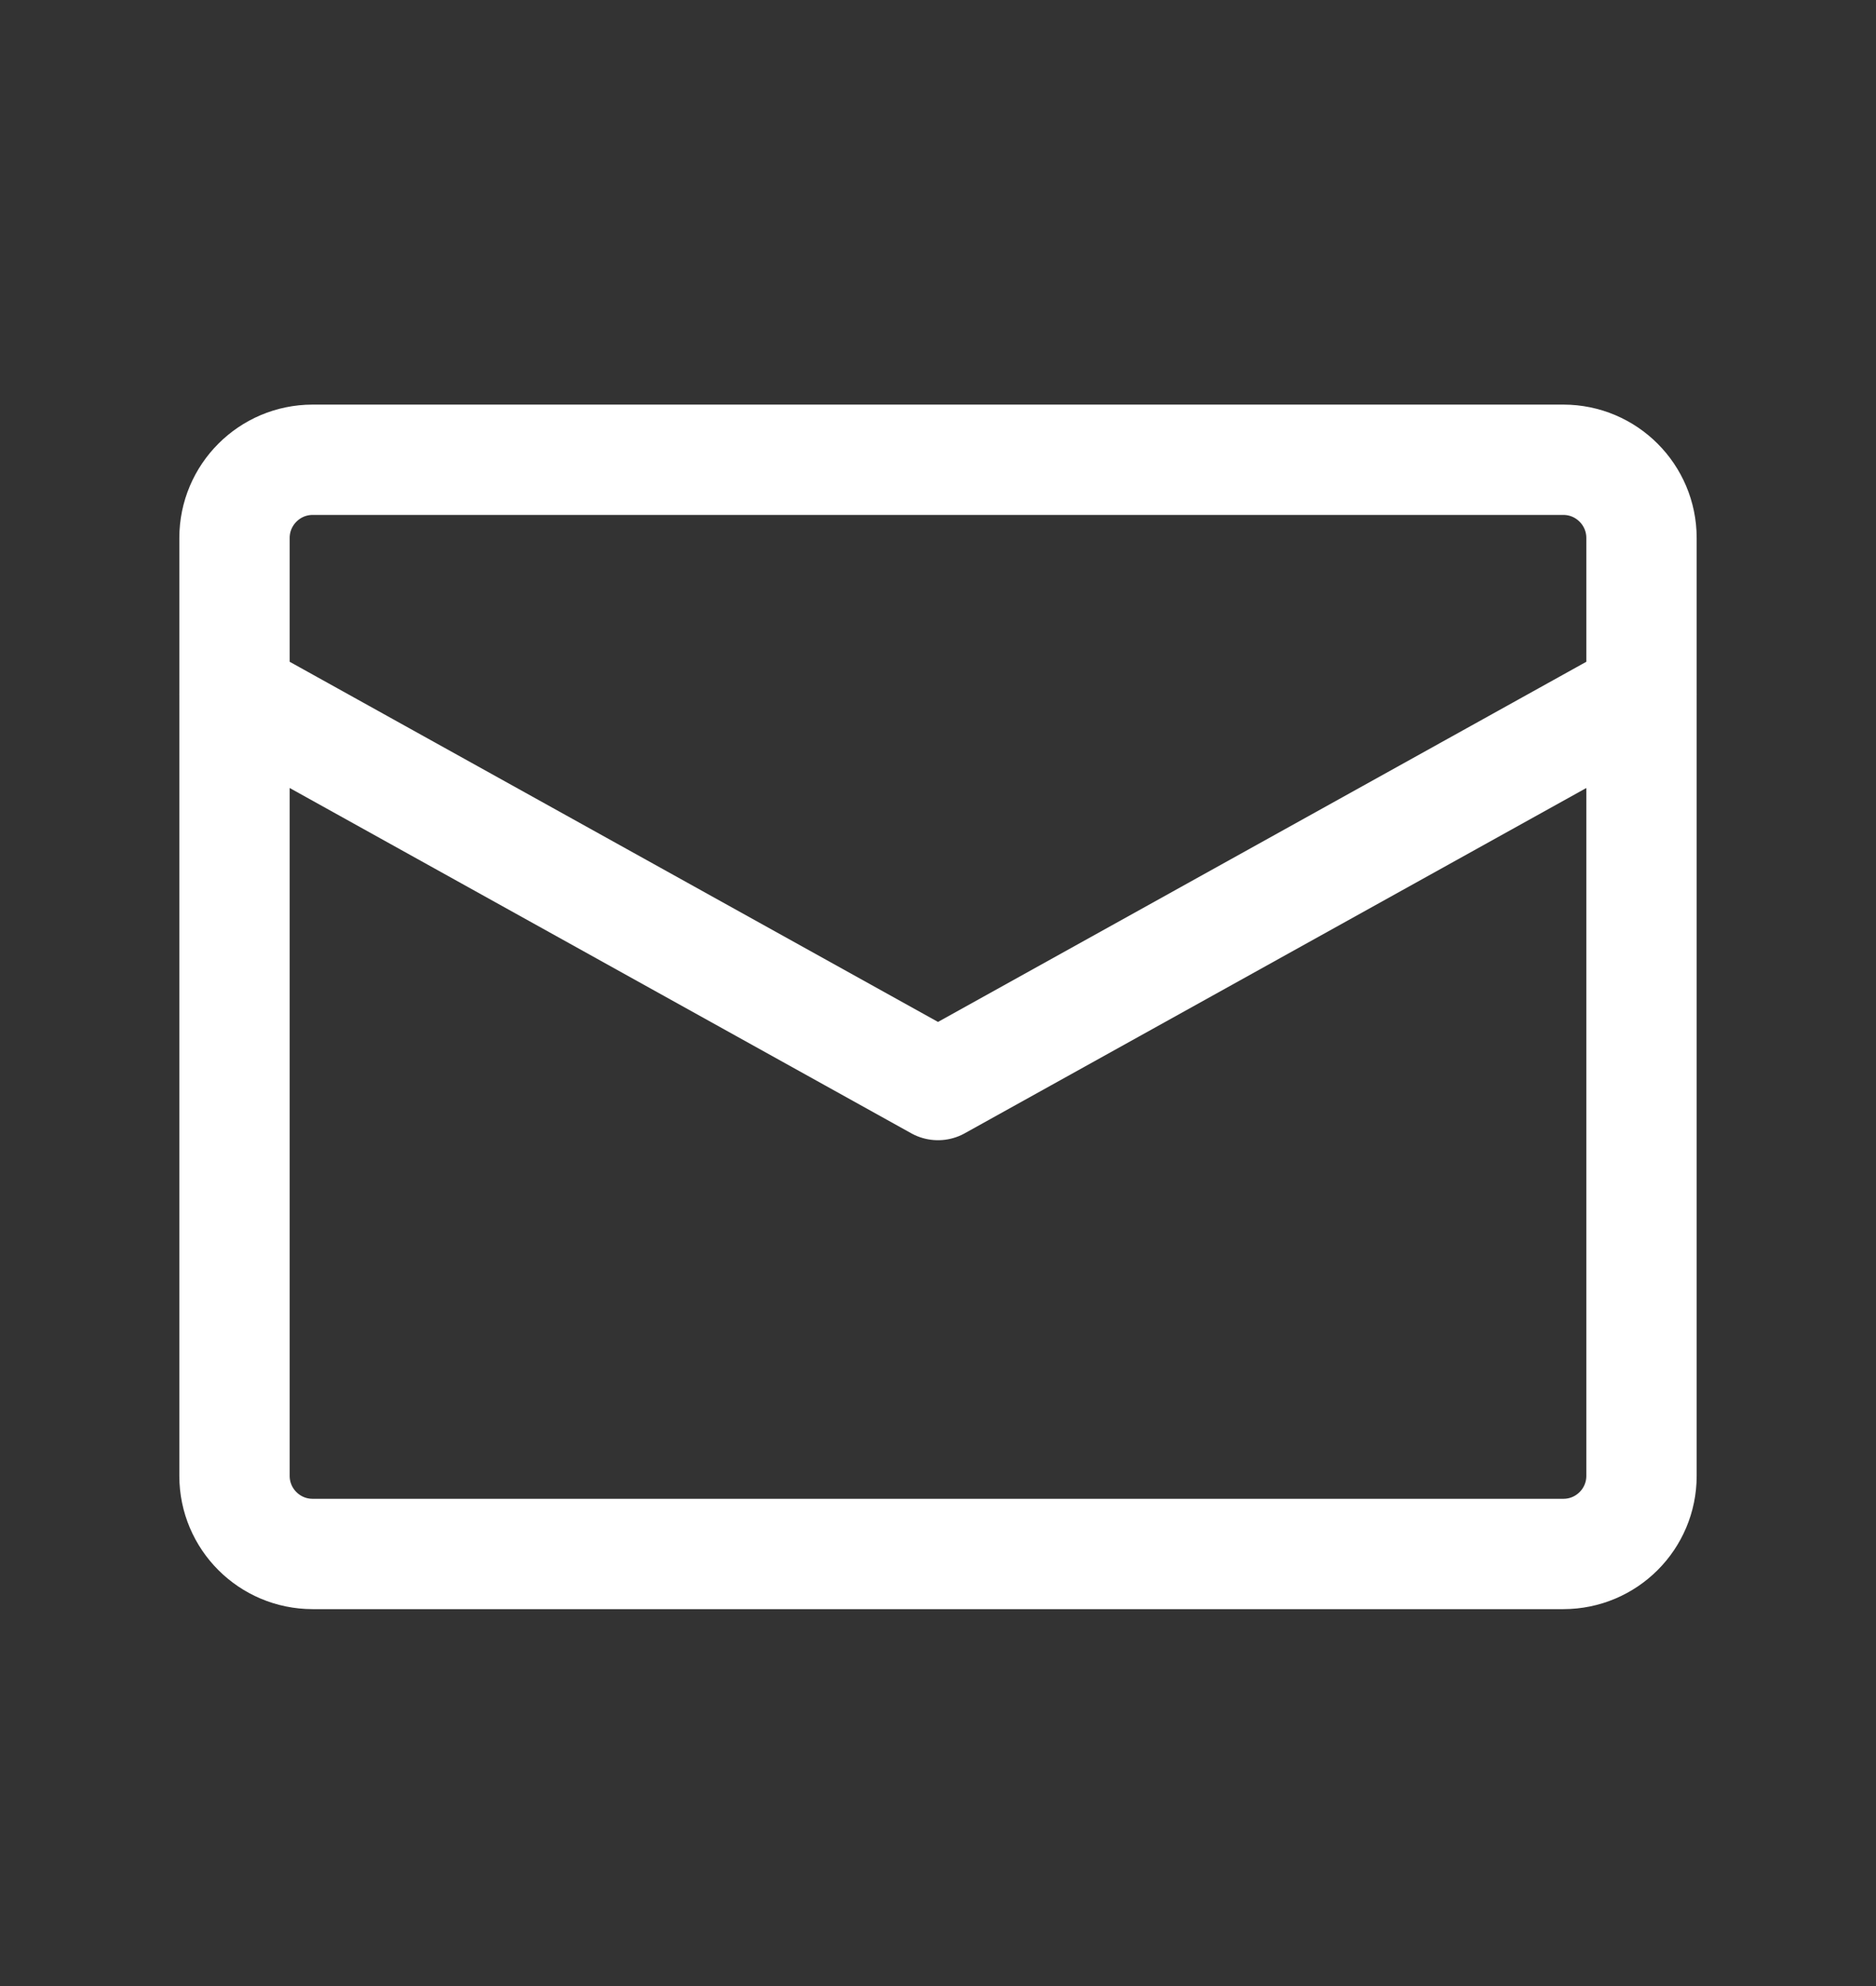 <svg width="17" height="18" viewBox="0 0 17 18" fill="none" xmlns="http://www.w3.org/2000/svg">
<rect x="0" y="0" width="17" height="18" fill="#333333" stroke="none"/>
<path d="M14.167 4.167H2.833C2.442 4.167 2.125 4.485 2.125 4.876V13.376C2.125 13.767 2.442 14.084 2.833 14.084H14.167C14.558 14.084 14.875 13.767 14.875 13.376V4.876C14.875 4.485 14.558 4.167 14.167 4.167Z" stroke="white" stroke-linecap="round" stroke-linejoin="round"/>
<path d="M2.125 6.292L8.5 9.834L14.875 6.292" stroke="white" stroke-linecap="round" stroke-linejoin="round"/>
</svg>
